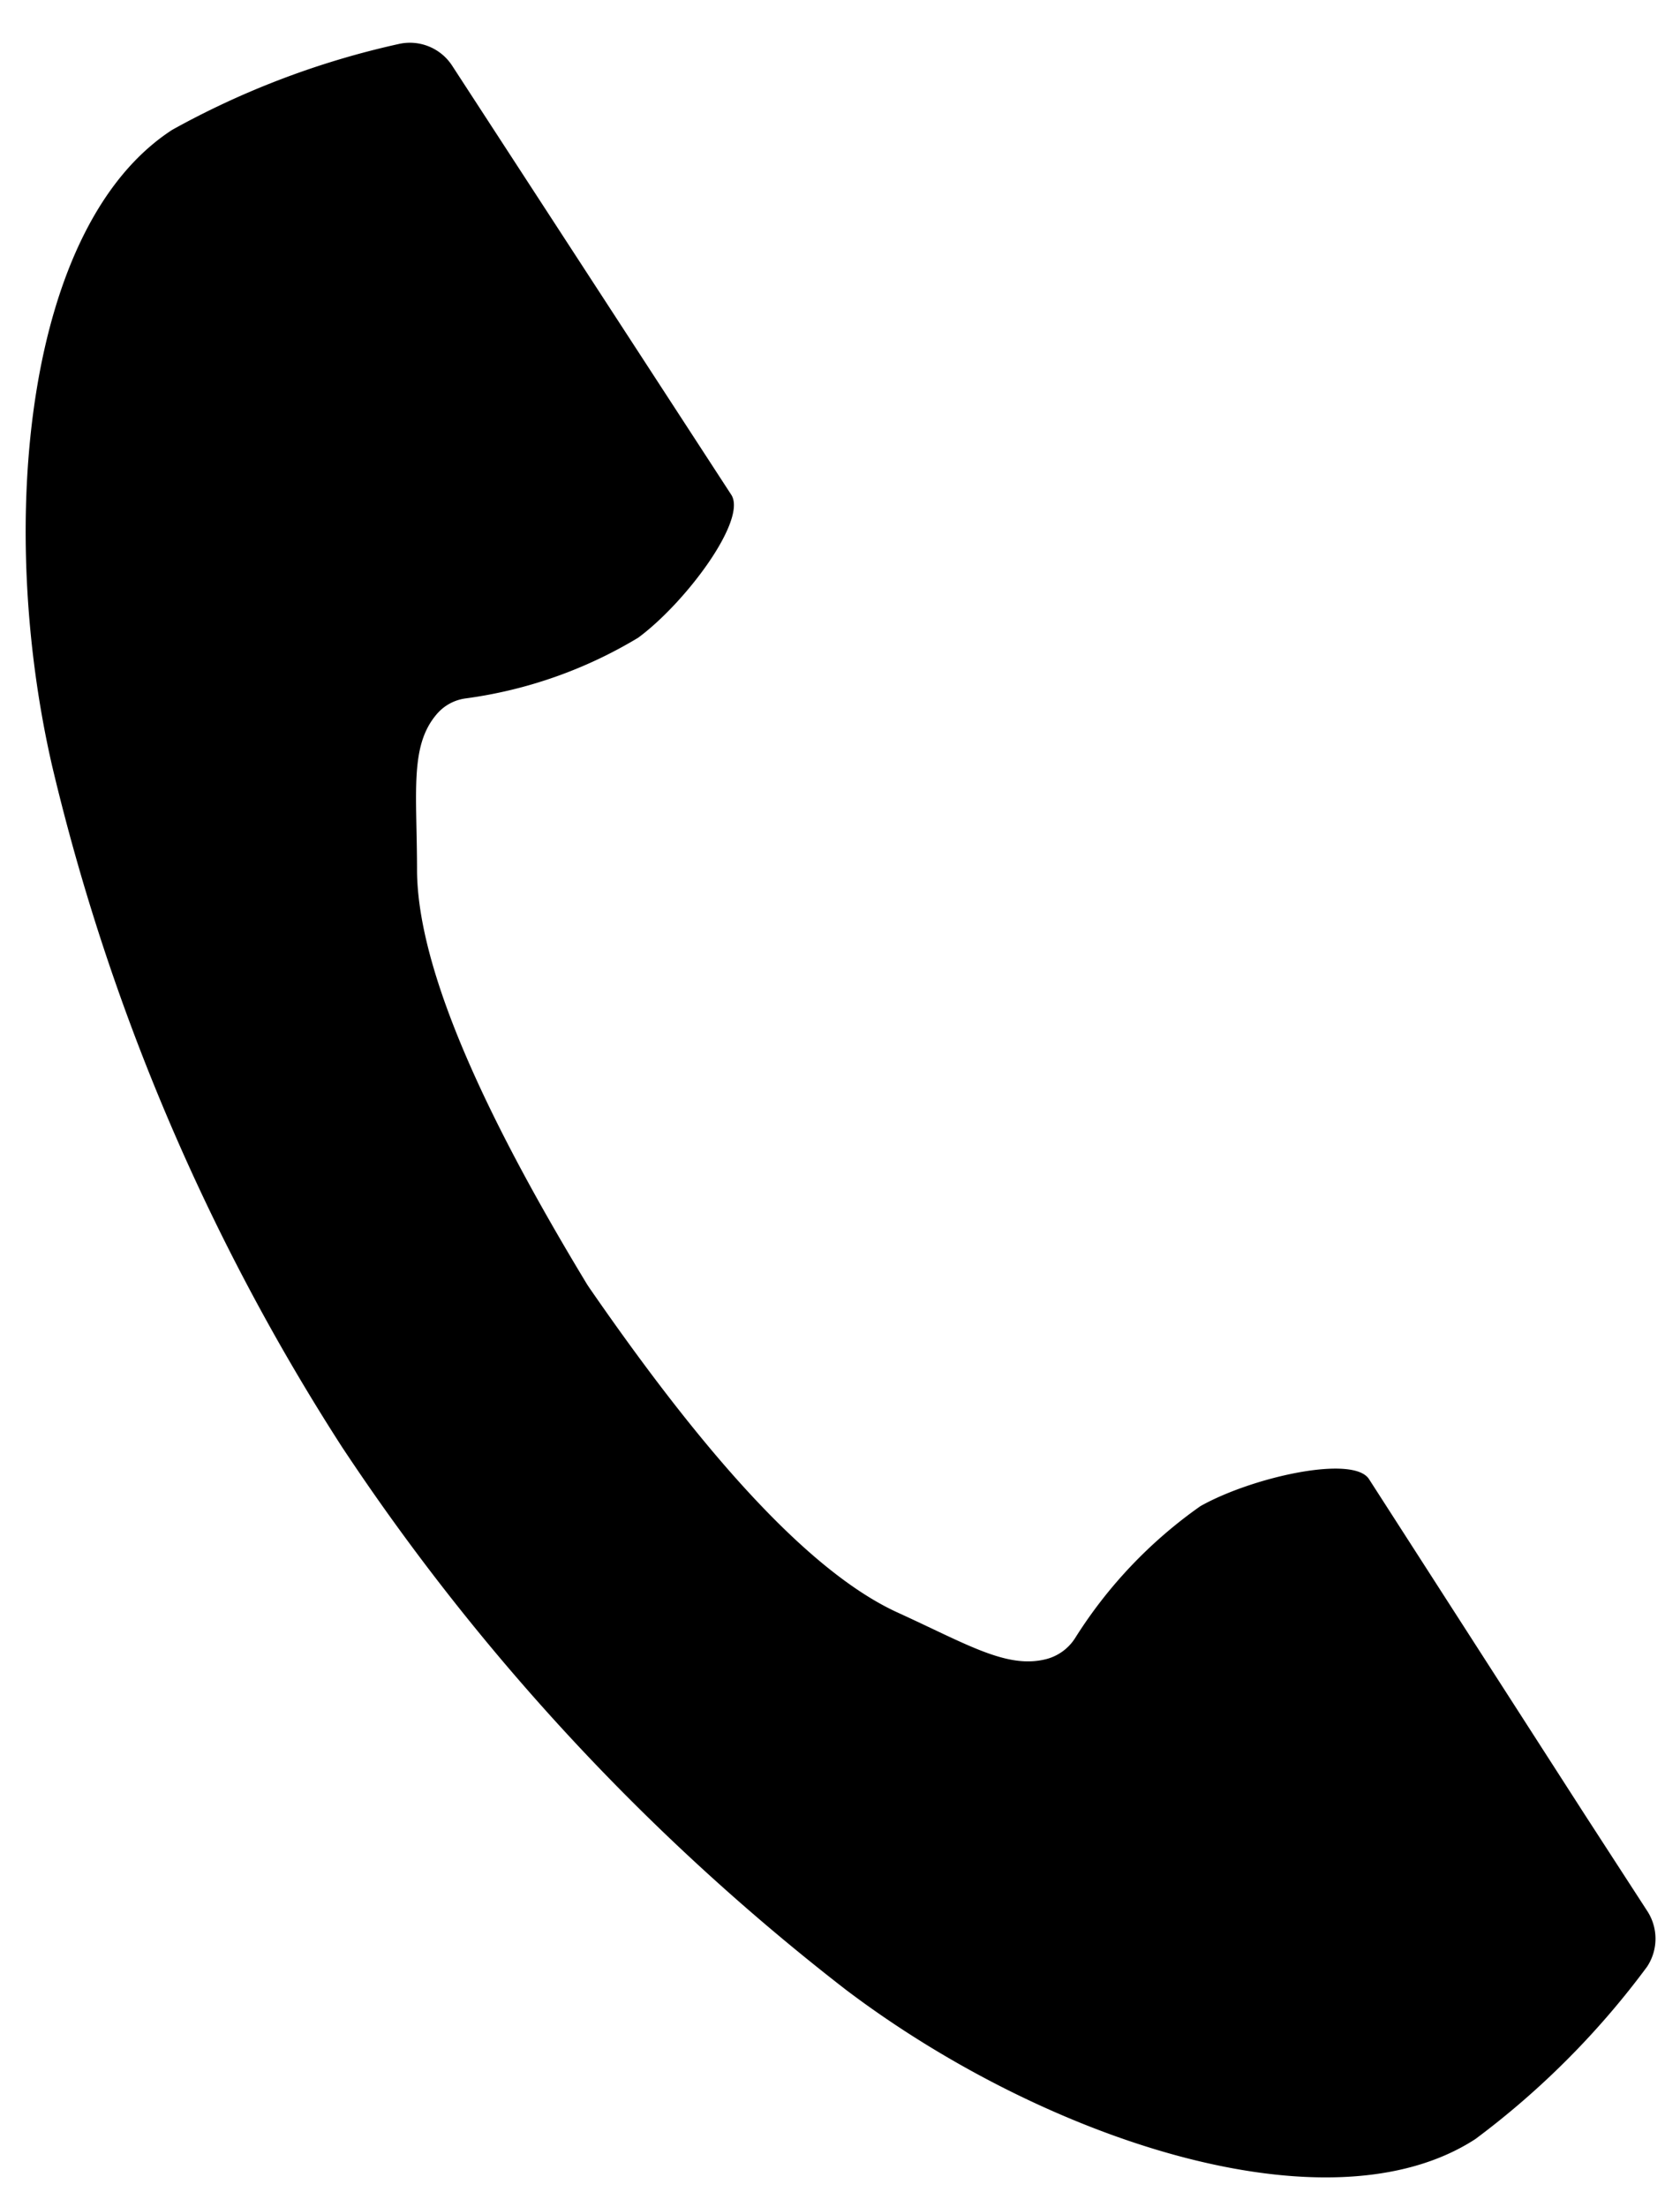 <svg xmlns="http://www.w3.org/2000/svg" viewBox="0 0 51 67"><path d="M5.23 3.94C.77 6.83-.11 15.87 1.58 23.24a66.44 66.44 0 008.8 20.68 69.05 69.05 0 0015.3 16.48c6 4.54 14.65 7.43 19.11 4.53A25.24 25.24 0 0050 59.7a1.54 1.54 0 000-1.7l-1.88-2.9-6.56-10.2c-.48-.75-3.56-.06-5.12.82a14 14 0 00-3.8 4 1.48 1.48 0 01-.87.64c-1.2.31-2.39-.44-4.54-1.42-3.1-1.43-6.57-5.84-9.34-9.85l-.06-.09c-2.52-4.16-5.13-9.14-5.17-12.54 0-2.39-.23-3.79.58-4.76a1.39 1.39 0 01.9-.5 13.66 13.66 0 005.23-1.84c1.44-1.06 3.32-3.58 2.83-4.34L15.61 4.89 13.73 2a1.53 1.53 0 00-1.6-.67 25.5 25.5 0 00-6.9 2.61z"/><path fill="none" d="M0 0h51v67H0z"/></svg>